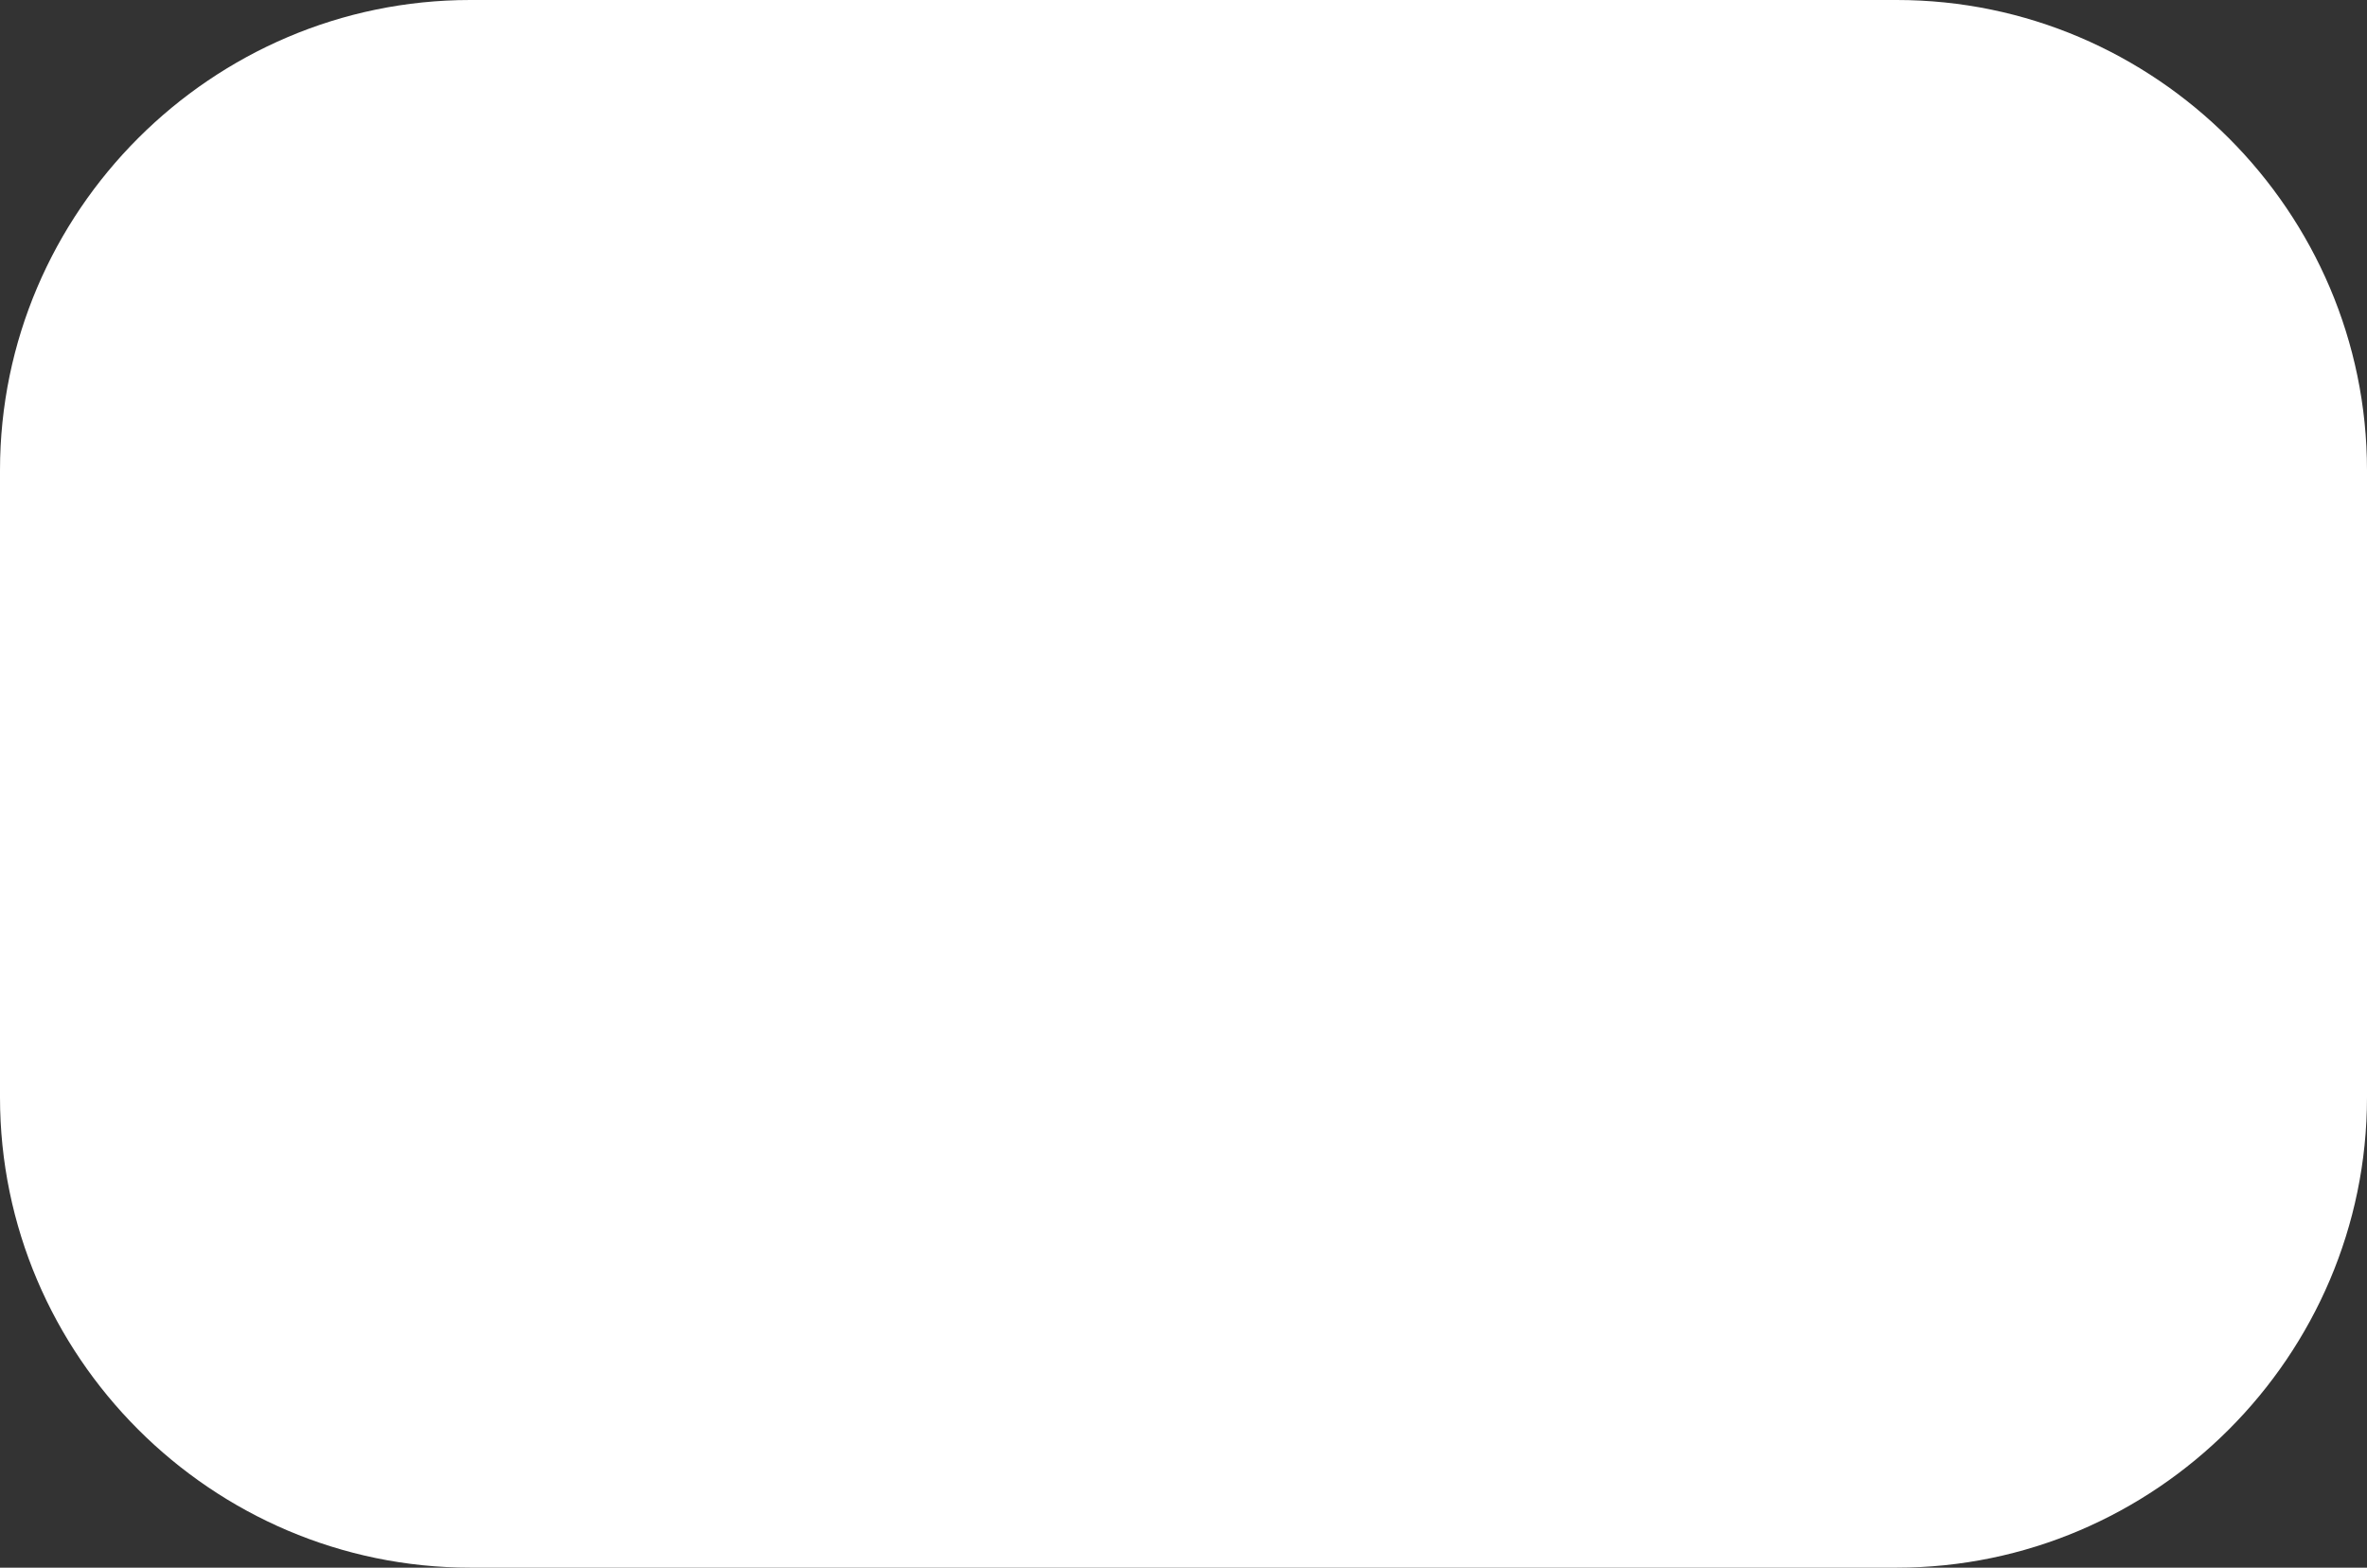 <?xml version="1.0" encoding="UTF-8" standalone="no"?><svg xmlns="http://www.w3.org/2000/svg" xmlns:xlink="http://www.w3.org/1999/xlink" fill="#ffffff" height="1411.6" preserveAspectRatio="xMidYMid meet" version="1" viewBox="0.0 0.0 2131.5 1411.6" width="2131.5" zoomAndPan="magnify"><rect x="0.0" y="0.0" width="2131.5" height="1411.6" fill="#333333" stroke="none"/><g id="change1_1"><path d="M1708,0c232.9,0,423.5,190.6,423.5,423.5v564.6c0,232.9-190.6,423.5-423.5,423.5h-642.3H423.5C190.6,1411.6,0,1221,0,988.1 V423.5C0,190.6,190.6,0,423.5,0h642.3H1708z"/></g></svg>